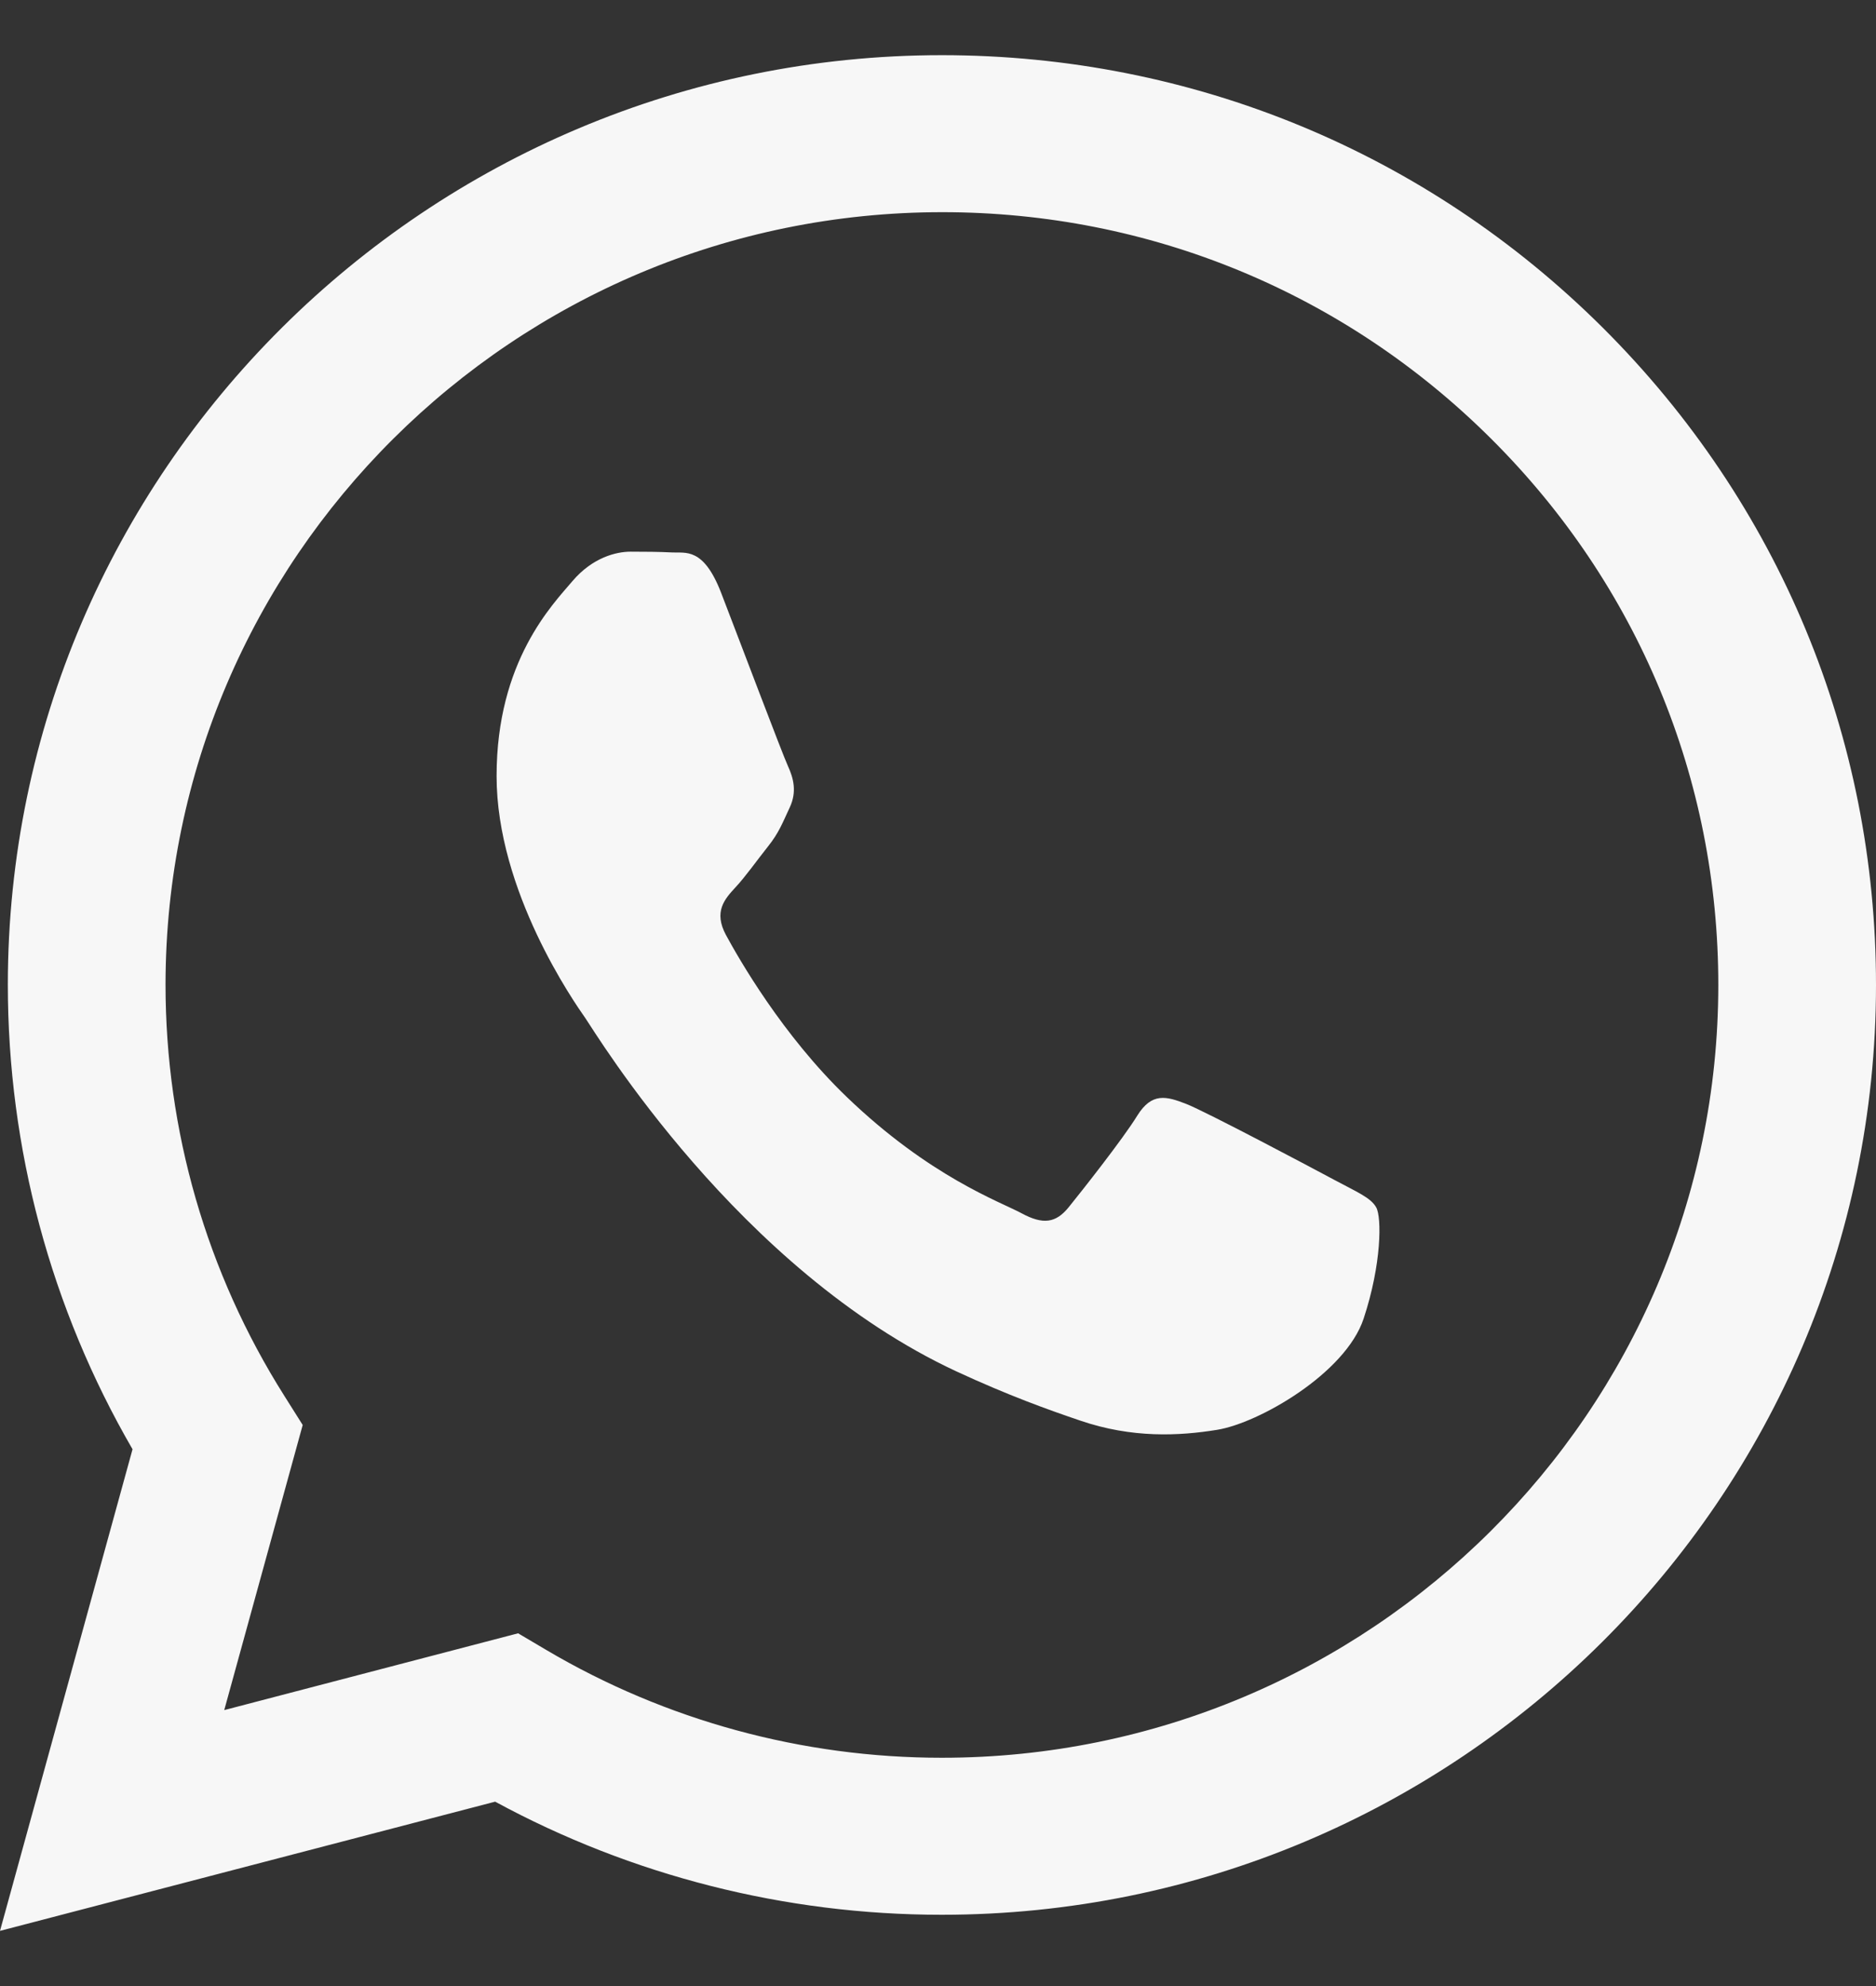 <?xml version="1.0" encoding="UTF-8"?> <svg xmlns="http://www.w3.org/2000/svg" width="17" height="18" viewBox="0 0 17 18" fill="none"><rect x="0" y="0" width="17" height="18" fill="#333333" stroke="none"/><path d="M14.524 2.97C12.925 1.378 10.8 0.501 8.536 0.5C3.87 0.5 0.073 4.279 0.071 8.923C0.071 10.408 0.46 11.857 1.201 13.135L0 17.5L4.487 16.329C5.723 17 7.116 17.354 8.532 17.354H8.535C13.201 17.354 16.998 13.575 17 8.93C17.001 6.679 16.122 4.563 14.524 2.97ZM8.536 15.931H8.533C7.271 15.931 6.032 15.593 4.952 14.955L4.695 14.803L2.032 15.499L2.743 12.915L2.576 12.65C1.872 11.535 1.5 10.247 1.5 8.924C1.502 5.063 4.658 1.923 8.539 1.923C10.418 1.923 12.184 2.653 13.512 3.976C14.841 5.299 15.572 7.058 15.571 8.929C15.57 12.79 12.414 15.931 8.536 15.931Z" fill="#F7F7F7"></path><path d="M12.094 10.695C11.897 10.589 10.93 10.076 10.749 10.005C10.569 9.935 10.438 9.899 10.306 10.111C10.175 10.324 9.798 10.801 9.683 10.943C9.568 11.084 9.453 11.102 9.257 10.996C9.06 10.89 8.426 10.666 7.674 9.943C7.089 9.381 6.694 8.687 6.579 8.475C6.464 8.262 6.567 8.148 6.665 8.042C6.754 7.947 6.862 7.794 6.96 7.671C7.059 7.547 7.091 7.458 7.157 7.317C7.223 7.175 7.19 7.052 7.141 6.945C7.092 6.839 6.698 5.796 6.534 5.371C6.374 4.958 6.212 5.014 6.091 5.007C5.976 5.001 5.845 5 5.714 5C5.583 5 5.37 5.053 5.189 5.265C5.009 5.478 4.5 5.99 4.5 7.034C4.5 8.078 5.205 9.086 5.304 9.227C5.402 9.369 6.692 11.51 8.666 12.429C9.136 12.647 9.502 12.778 9.788 12.875C10.26 13.037 10.689 13.014 11.028 12.959C11.406 12.899 12.193 12.447 12.357 11.951C12.521 11.456 12.521 11.031 12.471 10.943C12.422 10.854 12.291 10.801 12.094 10.695Z" fill="#F7F7F7"></path></svg> 